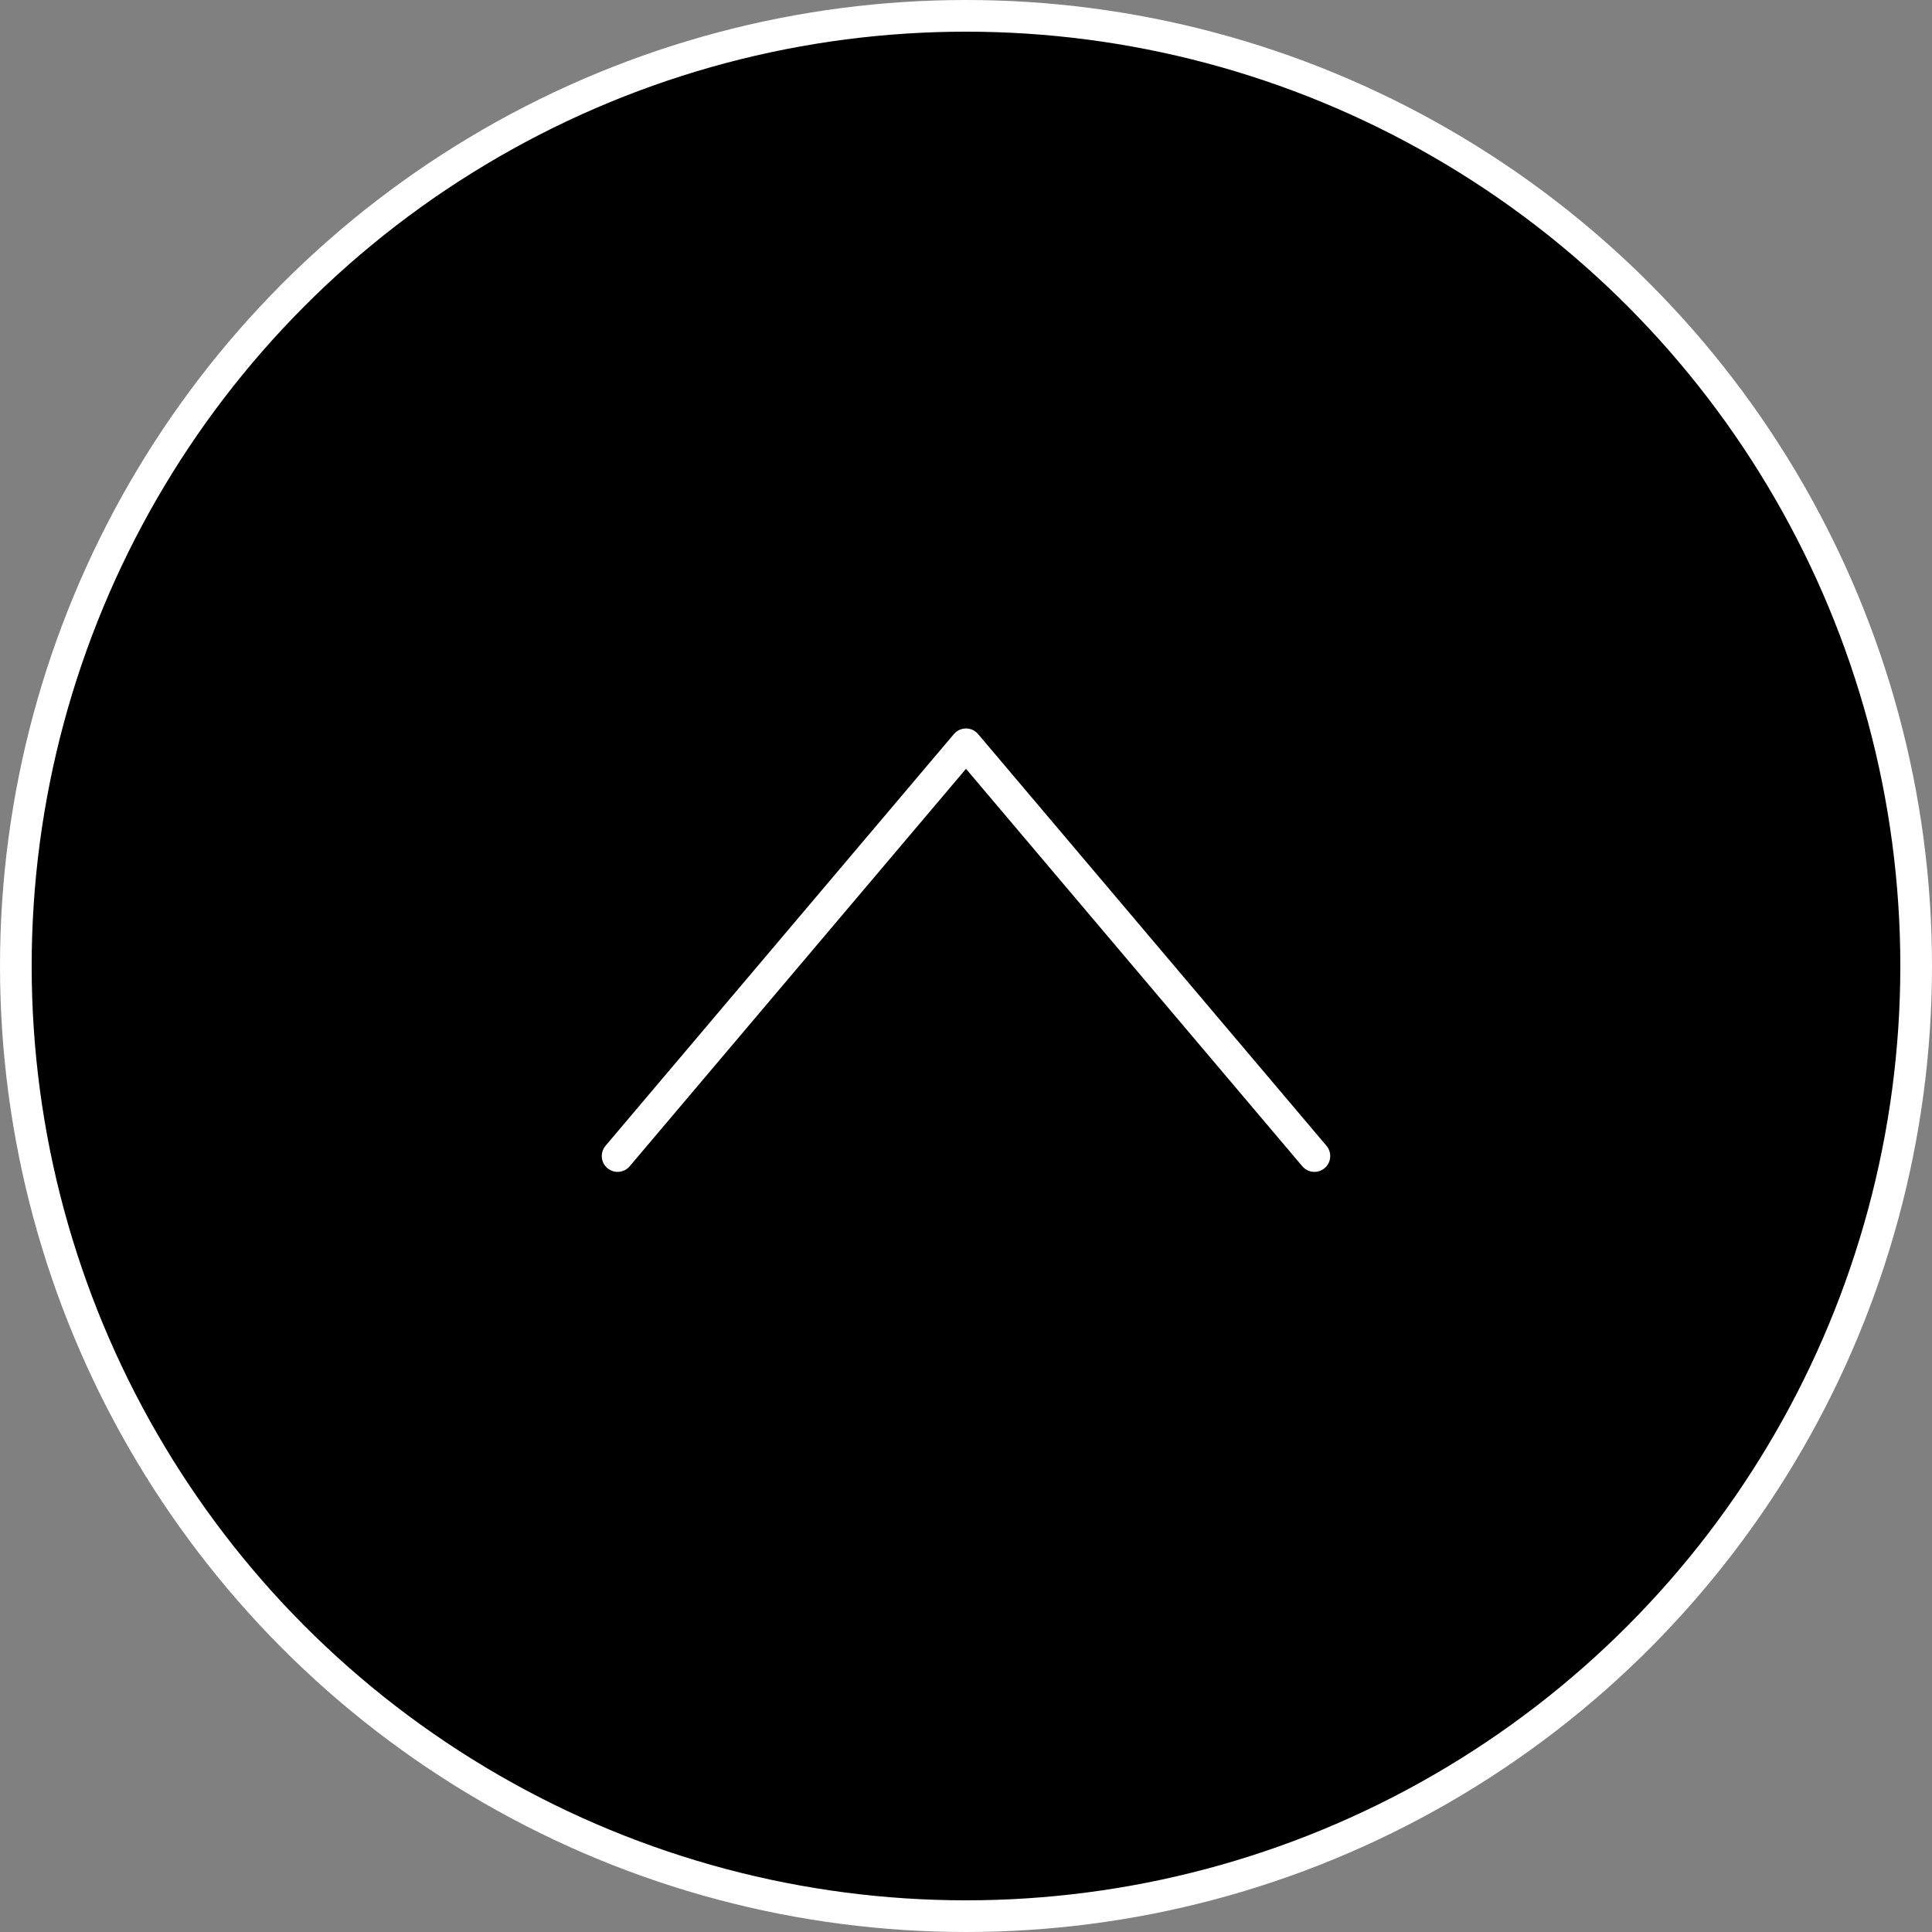 <svg xmlns="http://www.w3.org/2000/svg" viewBox="0 0 61 61"><rect x="0" y="0" width="61" height="61" fill="#808080" stroke="none"/><defs><style>.cls-1,.cls-2{stroke:#fff;}.cls-1{stroke-miterlimit:10;}.cls-2{stroke-linecap:round;stroke-linejoin:round;}</style></defs><title>アセット 4</title><g id="レイヤー_2" data-name="レイヤー 2"><g id="レイヤー_1-2" data-name="レイヤー 1"><g id="レイヤー_1-2-2" data-name="レイヤー 1-2"><g id="レイヤー_1-2-2-2" data-name="レイヤー 1-2-2"><circle class="cls-1" cx="30.5" cy="30.5" r="30"/><path class="cls-2" d="M41.5,36.5l-11-13-11,13"/></g></g></g></g></svg>